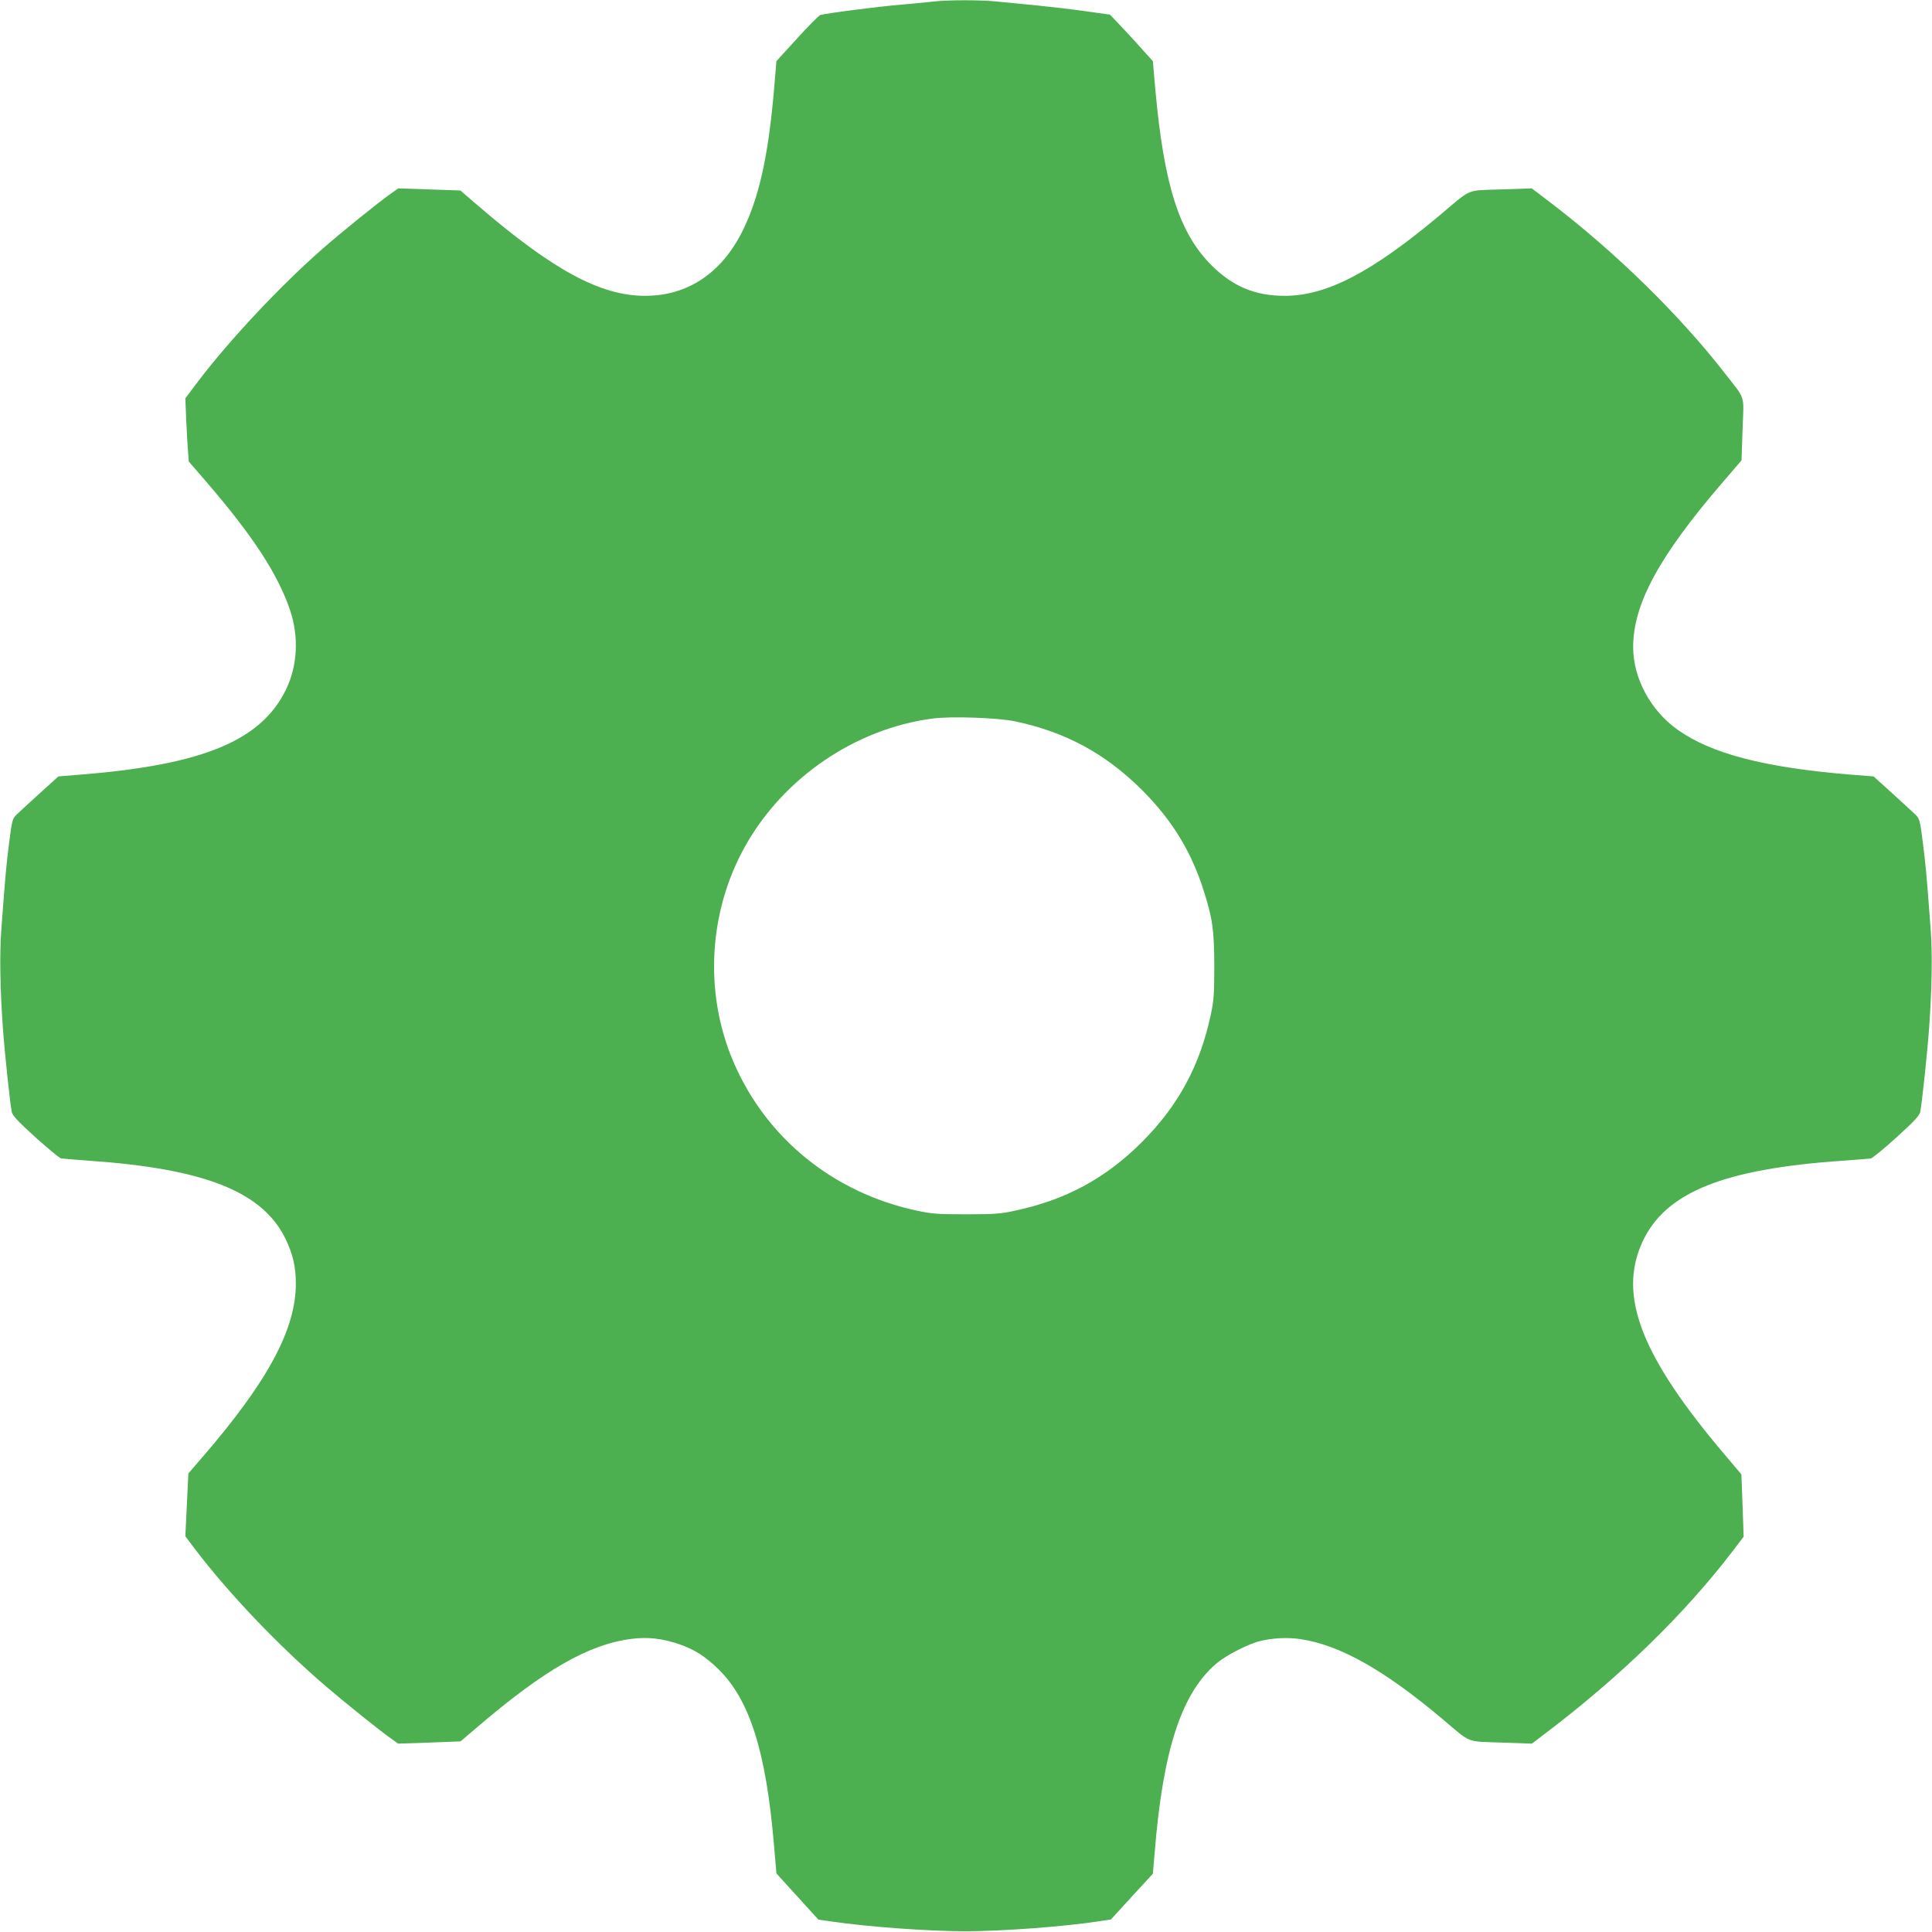 <?xml version="1.0" standalone="no"?>
<!DOCTYPE svg PUBLIC "-//W3C//DTD SVG 20010904//EN"
 "http://www.w3.org/TR/2001/REC-SVG-20010904/DTD/svg10.dtd">
<svg version="1.0" xmlns="http://www.w3.org/2000/svg"
 width="1280pt" height="1280pt" viewBox="0 0 1280 1280"
 preserveAspectRatio="xMidYMid meet">
<g transform="translate(0,1280) scale(0.1,-0.1)"
fill="#4caf50" stroke="none">
<path d="M6185 12790 c-38 -5 -131 -13 -205 -20 -161 -13 -516 -59 -546 -70
-11 -5 -81 -75 -155 -157 l-135 -148 -17 -202 c-39 -443 -102 -717 -214 -936
-140 -272 -362 -417 -639 -417 -296 0 -610 170 -1110 600 l-114 98 -205 7
-206 7 -47 -33 c-89 -63 -327 -255 -457 -369 -278 -244 -614 -602 -822 -876
l-85 -113 6 -148 c4 -81 9 -176 12 -209 l5 -62 115 -133 c311 -361 475 -613
556 -852 59 -176 49 -367 -26 -523 -163 -339 -548 -500 -1350 -565 l-159 -13
-126 -114 c-69 -63 -138 -126 -153 -141 -25 -24 -29 -38 -47 -181 -19 -148
-25 -212 -52 -575 -12 -166 -9 -383 10 -655 12 -166 48 -504 59 -557 5 -24 41
-63 157 -168 83 -75 159 -137 170 -140 11 -2 94 -8 185 -15 765 -53 1146 -204
1300 -514 50 -103 70 -187 70 -301 0 -303 -187 -649 -618 -1148 l-94 -109 -10
-208 -10 -208 63 -84 c227 -298 550 -637 869 -911 114 -98 357 -294 432 -346
l46 -33 207 7 206 8 107 91 c446 382 742 552 1025 588 111 14 205 3 319 -36
101 -35 172 -81 259 -166 205 -201 314 -544 366 -1154 l17 -198 139 -153 139
-153 77 -11 c250 -37 651 -66 896 -66 249 0 660 31 893 67 l72 11 139 152 139
151 12 140 c55 684 179 1061 414 1257 64 53 209 127 286 145 84 20 177 25 262
13 263 -38 558 -204 947 -532 192 -162 151 -145 386 -154 l204 -7 83 63 c501
379 929 795 1250 1216 l70 92 -7 206 -8 207 -104 123 c-560 659 -716 1060
-551 1418 151 327 536 483 1328 537 91 7 174 13 185 15 11 3 88 65 170 140
116 105 152 144 157 168 11 53 47 391 59 557 19 272 22 489 10 655 -27 363
-33 427 -52 575 -18 143 -22 157 -47 181 -15 15 -84 78 -153 141 l-126 114
-154 12 c-569 47 -920 138 -1144 297 -180 128 -294 340 -295 547 0 285 171
602 591 1090 l127 148 7 206 c8 237 24 189 -119 373 -302 388 -723 800 -1159
1133 l-119 90 -203 -7 c-236 -8 -190 11 -406 -171 -452 -379 -750 -534 -1028
-534 -195 0 -343 62 -482 200 -216 214 -317 531 -375 1170 l-16 185 -67 74
c-36 41 -100 111 -142 155 l-75 79 -165 23 c-90 13 -238 30 -329 39 -91 9
-206 20 -257 25 -105 11 -316 11 -418 0z m540 -4769 c336 -71 599 -214 841
-455 199 -199 325 -405 407 -661 61 -191 71 -264 72 -505 0 -187 -3 -229 -23
-322 -73 -340 -214 -601 -456 -844 -241 -241 -505 -384 -842 -455 -95 -21
-137 -24 -324 -24 -188 0 -229 3 -325 24 -554 118 -1002 482 -1218 991 -193
455 -163 990 80 1424 254 453 728 777 1238 845 122 17 436 6 550 -18z"/>
</g>
</svg>
